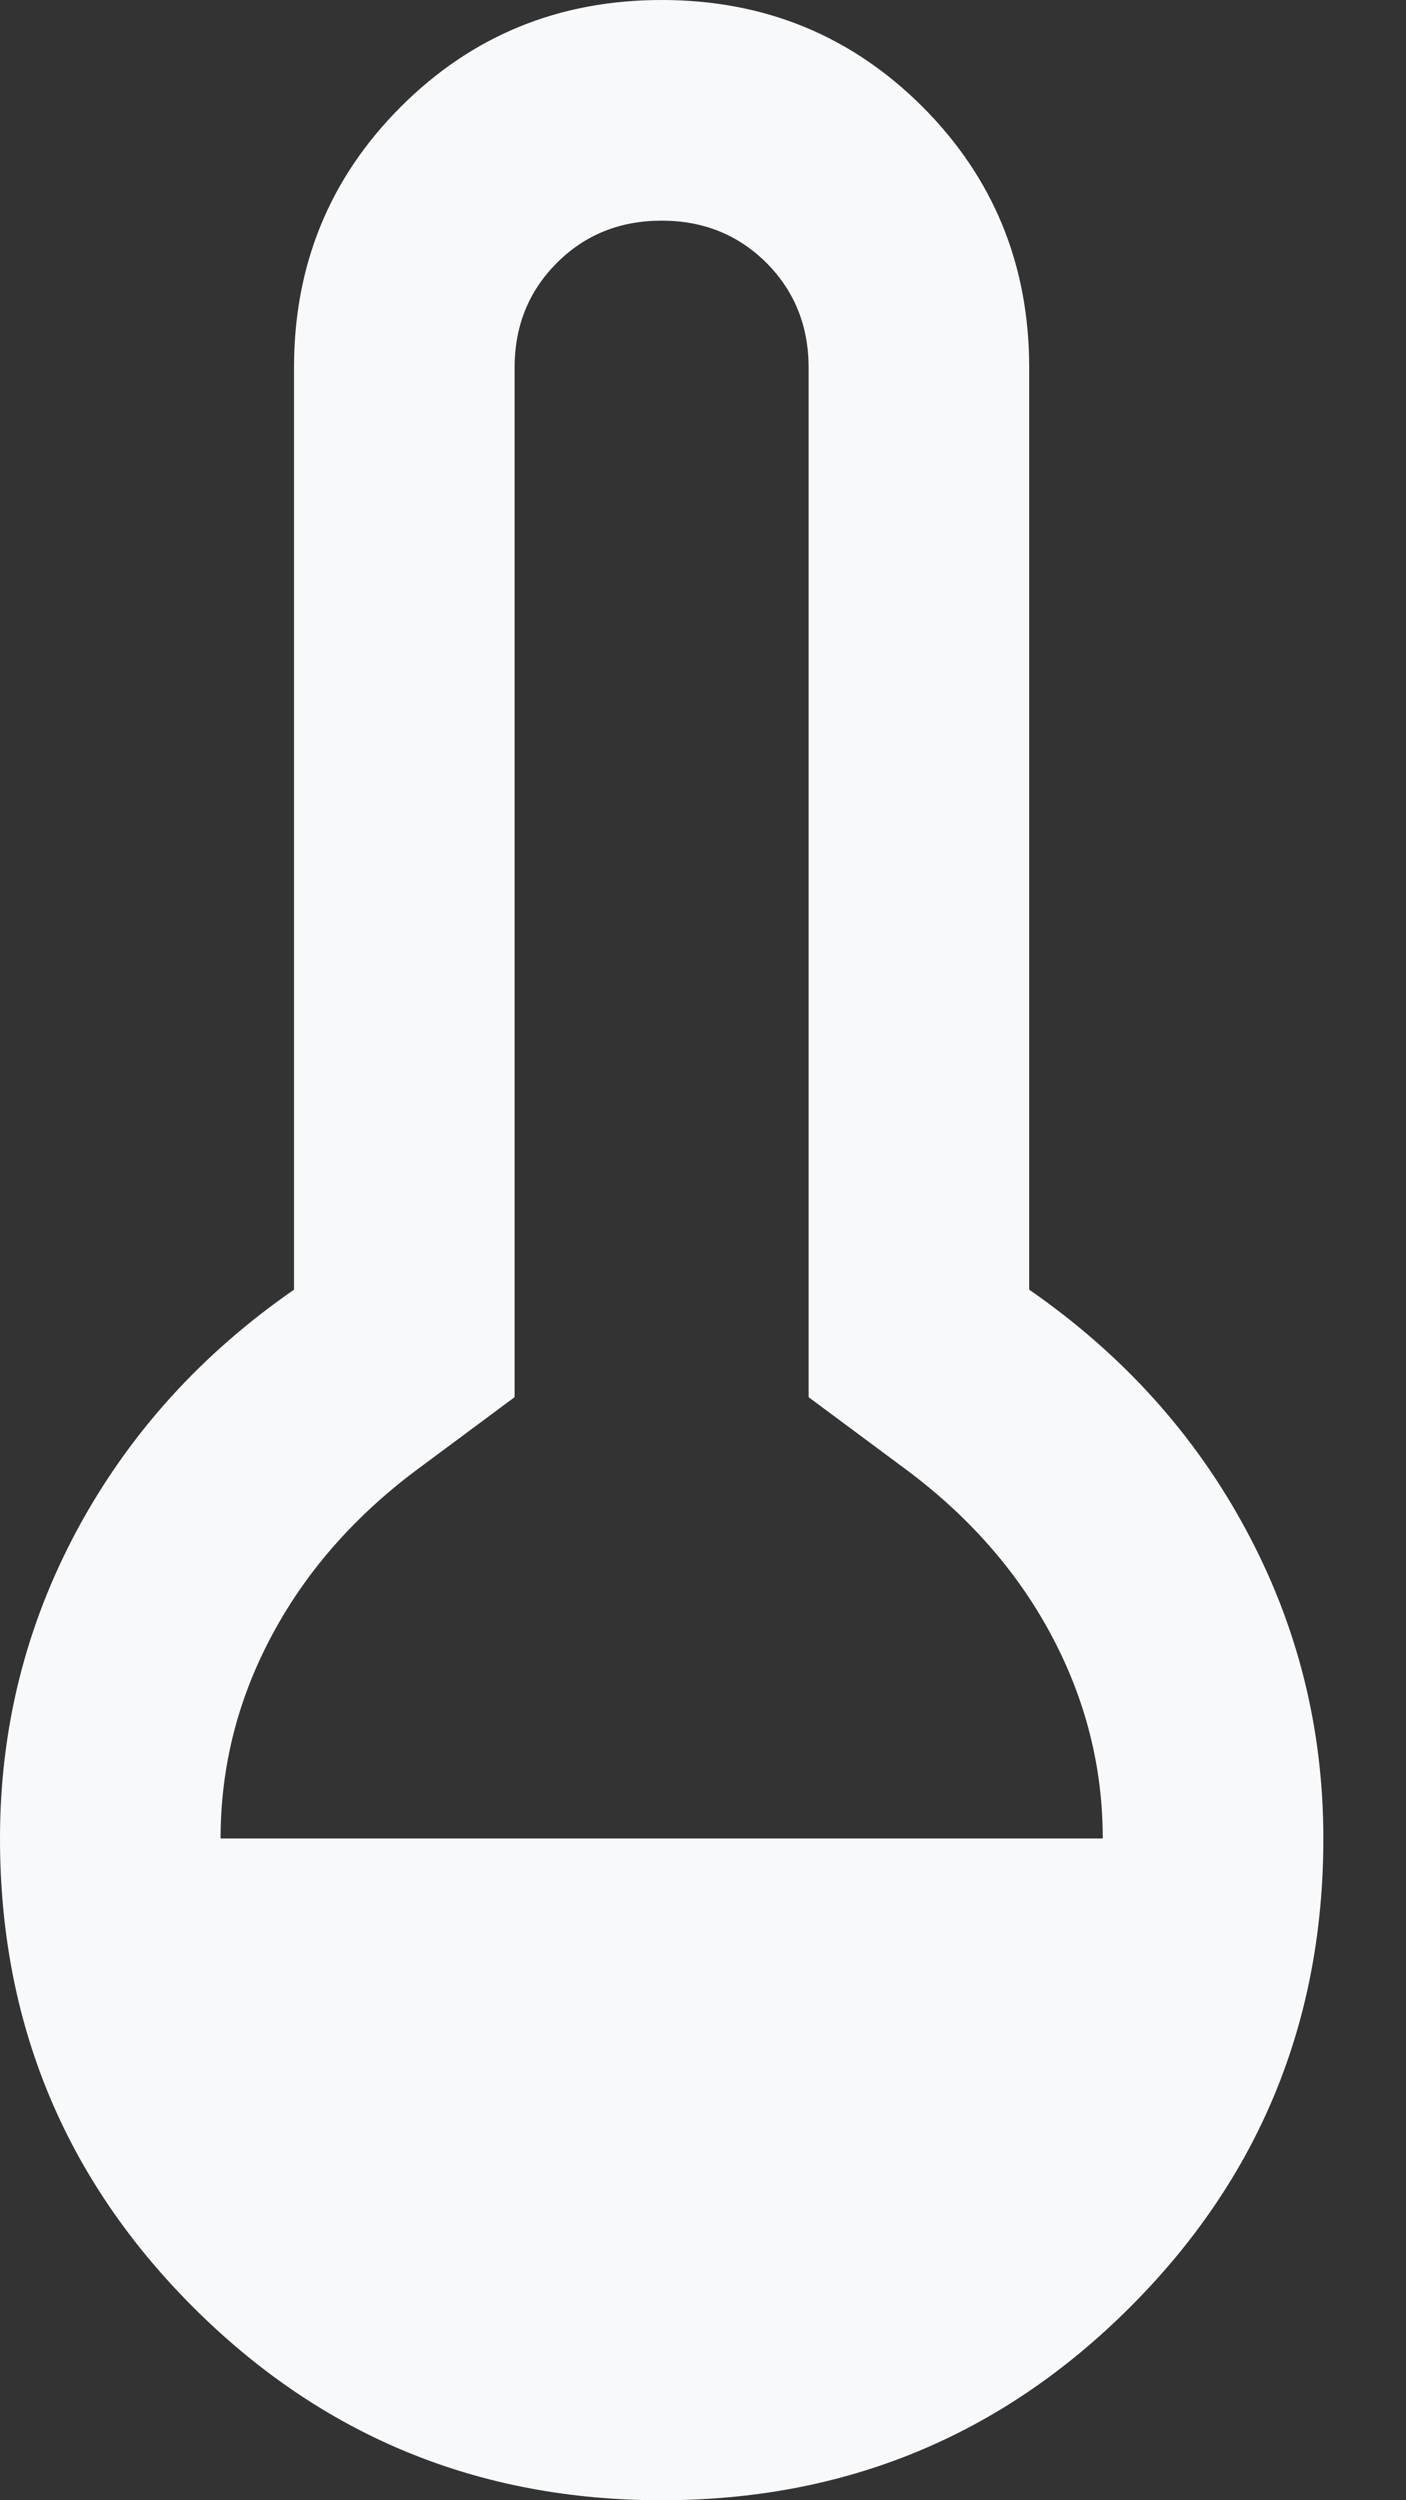 <?xml version="1.0" encoding="utf-8"?>
<svg xmlns="http://www.w3.org/2000/svg" fill="none" height="100%" overflow="visible" preserveAspectRatio="none" style="display: block;" viewBox="0 0 9 16" width="100%">
<rect x="0" y="0" width="9" height="16" fill="#333333" stroke="none"/>
<path d="M4.235 16C3.06 16 2.06 15.588 1.236 14.764C0.412 13.94 0 12.94 0 11.765C0 11.06 0.165 10.402 0.494 9.79C0.824 9.178 1.286 8.666 1.882 8.253V2.353C1.882 1.695 2.11 1.139 2.566 0.683C3.021 0.228 3.578 0 4.235 0C4.893 0 5.449 0.228 5.905 0.683C6.36 1.139 6.588 1.695 6.588 2.353V8.253C7.184 8.666 7.647 9.178 7.976 9.79C8.306 10.402 8.471 11.06 8.471 11.765C8.471 12.94 8.059 13.94 7.234 14.764C6.41 15.588 5.411 16 4.235 16ZM1.412 11.765H7.059C7.059 11.304 6.947 10.867 6.724 10.453C6.501 10.04 6.182 9.682 5.766 9.379L5.176 8.941V2.353C5.176 2.086 5.086 1.863 4.906 1.682C4.725 1.502 4.502 1.412 4.235 1.412C3.969 1.412 3.745 1.502 3.565 1.682C3.384 1.863 3.294 2.086 3.294 2.353V8.941L2.704 9.379C2.289 9.682 1.97 10.04 1.747 10.453C1.523 10.867 1.412 11.304 1.412 11.765Z" fill="#F8F9FA" id="Vector"/>
</svg>